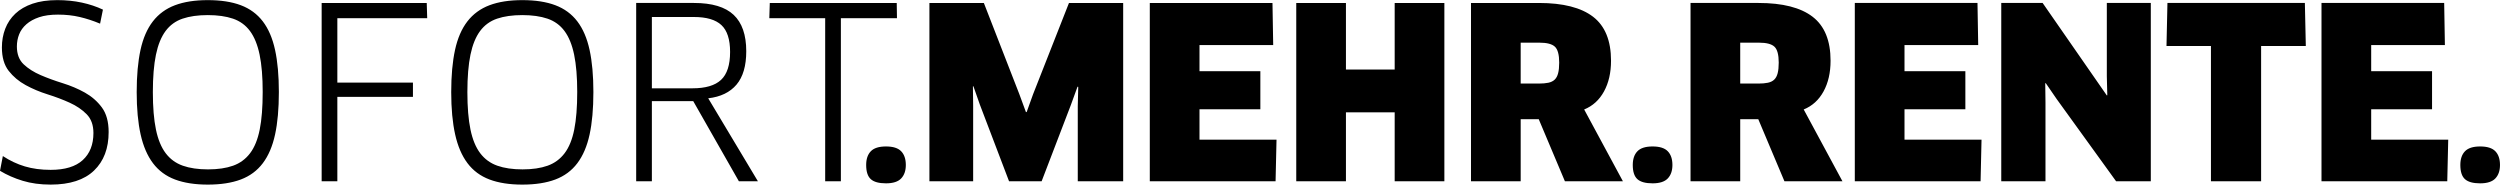 <?xml version="1.0" encoding="UTF-8"?>
<!DOCTYPE svg PUBLIC "-//W3C//DTD SVG 1.1//EN" "http://www.w3.org/Graphics/SVG/1.1/DTD/svg11.dtd">
<!-- Creator: CorelDRAW SE -->
<svg xmlns="http://www.w3.org/2000/svg" xml:space="preserve" width="1164px" height="86px" version="1.1" shape-rendering="geometricPrecision" text-rendering="geometricPrecision" image-rendering="optimizeQuality" fill-rule="evenodd" clip-rule="evenodd"
viewBox="0 0 324078 23915"
 xmlns:xlink="http://www.w3.org/1999/xlink">
 <g id="Ebene_x0020_1">
  <path fill="black" fill-rule="nonzero" d="M109004 2342l0 21141 -2035 0 0 -21141 -7242 0 62 -1972 16456 0 31 1972 -7272 0zm-14361 4377c0,-1624 -375,-2785 -1125,-3483 -750,-699 -1937,-1047 -3560,-1047l-5455 0 0 9244 5270 0c1685,0 2917,-364 3698,-1094 781,-729 1172,-1936 1172,-3620zm2095 -93c0,1890 -421,3333 -1263,4330 -843,996 -2066,1587 -3668,1772l6441 10755 -2466 0 -5916 -10386 -5363 0 0 10386 -2034 0 0 -23113 7489 0c2342,0 4057,514 5146,1541 1089,1027 1634,2599 1634,4715zm-21911 5301c0,-1952 -134,-3570 -401,-4854 -267,-1284 -683,-2306 -1248,-3067 -565,-760 -1300,-1294 -2204,-1602 -904,-308 -1993,-462 -3266,-462 -1275,0 -2364,154 -3267,462 -904,308 -1639,842 -2204,1602 -565,761 -981,1783 -1248,3067 -267,1284 -401,2902 -401,4854 0,1952 134,3569 401,4853 267,1285 688,2307 1263,3067 576,760 1316,1299 2220,1618 904,318 1993,478 3266,478 1274,0 2358,-160 3252,-478 893,-319 1627,-858 2203,-1618 575,-760 991,-1782 1248,-3067 257,-1284 386,-2901 386,-4853zm2095 0c0,2157 -164,3990 -493,5501 -329,1510 -858,2747 -1587,3713 -729,966 -1679,1670 -2851,2111 -1171,442 -2599,663 -4283,663 -1665,0 -3082,-221 -4253,-663 -1171,-441 -2121,-1145 -2851,-2111 -730,-966 -1263,-2208 -1602,-3729 -340,-1520 -510,-3348 -510,-5485 0,-2137 165,-3961 494,-5471 328,-1510 863,-2743 1602,-3698 740,-955 1696,-1654 2867,-2096 1171,-441 2588,-662 4253,-662 1684,0 3112,221 4283,662 1172,442 2122,1141 2851,2096 729,955 1258,2188 1587,3698 329,1510 493,3334 493,5471zm-33191 -9585l0 8352 9800 0 0 1849 -9800 0 0 10940 -2034 0 0 -23113 13622 0 61 1972 -11649 0zm-9677 9585c0,-1952 -133,-3570 -400,-4854 -267,-1284 -684,-2306 -1248,-3067 -566,-760 -1300,-1294 -2204,-1602 -904,-308 -1993,-462 -3267,-462 -1274,0 -2363,154 -3266,462 -904,308 -1639,842 -2204,1602 -565,761 -981,1783 -1248,3067 -267,1284 -401,2902 -401,4854 0,1952 134,3569 401,4853 267,1285 688,2307 1263,3067 576,760 1316,1299 2220,1618 904,318 1993,478 3266,478 1274,0 2358,-160 3251,-478 894,-319 1628,-858 2204,-1618 575,-760 991,-1782 1248,-3067 257,-1284 385,-2901 385,-4853zm2096 0c0,2157 -164,3990 -493,5501 -329,1510 -858,2747 -1587,3713 -730,966 -1680,1670 -2851,2111 -1171,442 -2599,663 -4284,663 -1664,0 -3081,-221 -4252,-663 -1172,-441 -2122,-1145 -2851,-2111 -730,-966 -1264,-2208 -1603,-3729 -339,-1520 -509,-3348 -509,-5485 0,-2137 165,-3961 493,-5471 329,-1510 864,-2743 1603,-3698 740,-955 1695,-1654 2867,-2096 1171,-441 2588,-662 4252,-662 1685,0 3113,221 4284,662 1171,442 2121,1141 2851,2096 729,955 1258,2188 1587,3698 329,1510 493,3334 493,5471zm-22066 5177c0,2116 -632,3780 -1895,4992 -1263,1213 -3138,1819 -5625,1819 -1335,0 -2542,-164 -3621,-493 -1079,-329 -2059,-760 -2943,-1295l370 -1911c904,596 1854,1043 2851,1341 996,298 2111,447 3343,447 1850,0 3237,-421 4161,-1264 924,-842 1387,-2013 1387,-3513 0,-1027 -293,-1838 -879,-2434 -585,-596 -1320,-1094 -2203,-1495 -883,-401 -1834,-760 -2851,-1079 -1017,-318 -1967,-718 -2851,-1201 -883,-483 -1617,-1100 -2203,-1849 -586,-751 -878,-1763 -878,-3036 0,-863 144,-1670 431,-2420 288,-749 724,-1402 1310,-1956 586,-555 1330,-986 2234,-1295 904,-308 1973,-462 3205,-462 1131,0 2193,108 3190,323 997,216 1906,520 2727,909l-369 1819c-884,-370 -1762,-657 -2636,-862 -873,-206 -1813,-309 -2820,-309 -965,0 -1781,113 -2449,339 -668,226 -1218,529 -1649,909 -432,380 -745,817 -940,1310 -195,493 -292,1017 -292,1571 0,986 292,1757 877,2312 586,554 1320,1022 2204,1402 884,380 1839,729 2866,1048 1028,319 1983,724 2866,1217 884,494 1618,1136 2204,1926 585,791 878,1854 878,3190zm303283 986l-124 5393 -16303 0 0 -23114 15903 0 92 5455 -9554 0 0 3390 7890 0 0 4932 -7890 0 0 3944 9986 0zm-24255 -12143l0 17536 -6503 0 0 -17536 -5763 0 123 -5578 17814 0 123 5578 -5794 0zm-18799 17536l-7705 -10663 -1418 -2065 -62 31 31 2496 0 10201 -5732 0 0 -23114 5362 0 8322 11989 61 -31 -61 -2465 0 -9493 5701 0 0 23114 -4499 0zm-17444 -5393l-123 5393 -16304 0 0 -23114 15903 0 93 5455 -9554 0 0 3390 7890 0 0 4932 -7890 0 0 3944 9985 0zm-26289 -9985c0,-1028 -184,-1716 -554,-2065 -370,-349 -1038,-524 -2004,-524l-2434 0 0 5301 2373 0c472,0 878,-36 1217,-108 339,-72 612,-205 817,-401 206,-195 354,-472 447,-832 92,-359 138,-817 138,-1371zm6719 -246c0,1540 -303,2866 -909,3975 -606,1109 -1464,1890 -2573,2342l5023 9307 -7520 0 -3390 -8043 -2342 0 0 8043 -6441 0 0 -23114 8814 0c3123,0 5460,596 7011,1788 1551,1192 2327,3092 2327,5702zm-119875 13513c0,737 -200,1318 -601,1742 -399,424 -1056,637 -1970,637 -912,0 -1569,-180 -1969,-541 -401,-360 -601,-973 -601,-1838 0,-768 200,-1361 601,-1777 400,-417 1057,-625 1969,-625 914,0 1571,208 1970,625 401,416 601,1009 601,1777zm206654 0c0,737 -200,1318 -600,1742 -401,424 -1058,637 -1971,637 -912,0 -1569,-180 -1969,-541 -401,-360 -601,-973 -601,-1838 0,-768 200,-1361 601,-1777 400,-417 1057,-625 1969,-625 913,0 1570,208 1971,625 400,416 600,1009 600,1777zm-107279 0c0,737 -200,1318 -601,1742 -400,424 -1057,637 -1970,637 -912,0 -1569,-180 -1969,-541 -401,-360 -601,-973 -601,-1838 0,-768 200,-1361 601,-1777 400,-417 1057,-625 1969,-625 913,0 1570,208 1970,625 401,416 601,1009 601,1777zm-89259 -21002l4592 11803 863 2343 92 0 832 -2312 4654 -11834 7027 0 0 23114 -5886 0 0 -9739 61 -2496 -92 -31 -863 2373 -3791 9893 -4222 0 -3791 -9955 -832 -2373 -62 31 31 2496 0 9801 -5670 0 0 -23114 7057 0zm37938 17721l-123 5393 -16304 0 0 -23114 15903 0 93 5455 -9554 0 0 3390 7890 0 0 4931 -7890 0 0 3945 9985 0zm15317 5393l0 -8938 -6318 0 0 8938 -6441 0 0 -23114 6441 0 0 8629 6318 0 0 -8629 6441 0 0 23114 -6441 0zm28045 -15625c0,1541 -303,2866 -909,3975 -606,1110 -1464,1891 -2573,2343l5023 9307 -7519 0 -3391 -8044 -2342 0 0 8044 -6441 0 0 -23114 8814 0c3123,0 5460,596 7012,1787 1550,1192 2326,3092 2326,5702zm-6718 246c0,-1027 -185,-1715 -555,-2065 -370,-349 -1038,-524 -2004,-524l-2434 0 0 5301 2373 0c472,0 878,-36 1218,-107 339,-73 611,-206 816,-401 206,-195 355,-472 447,-832 93,-360 139,-817 139,-1372z"/>
 </g>
</svg>

